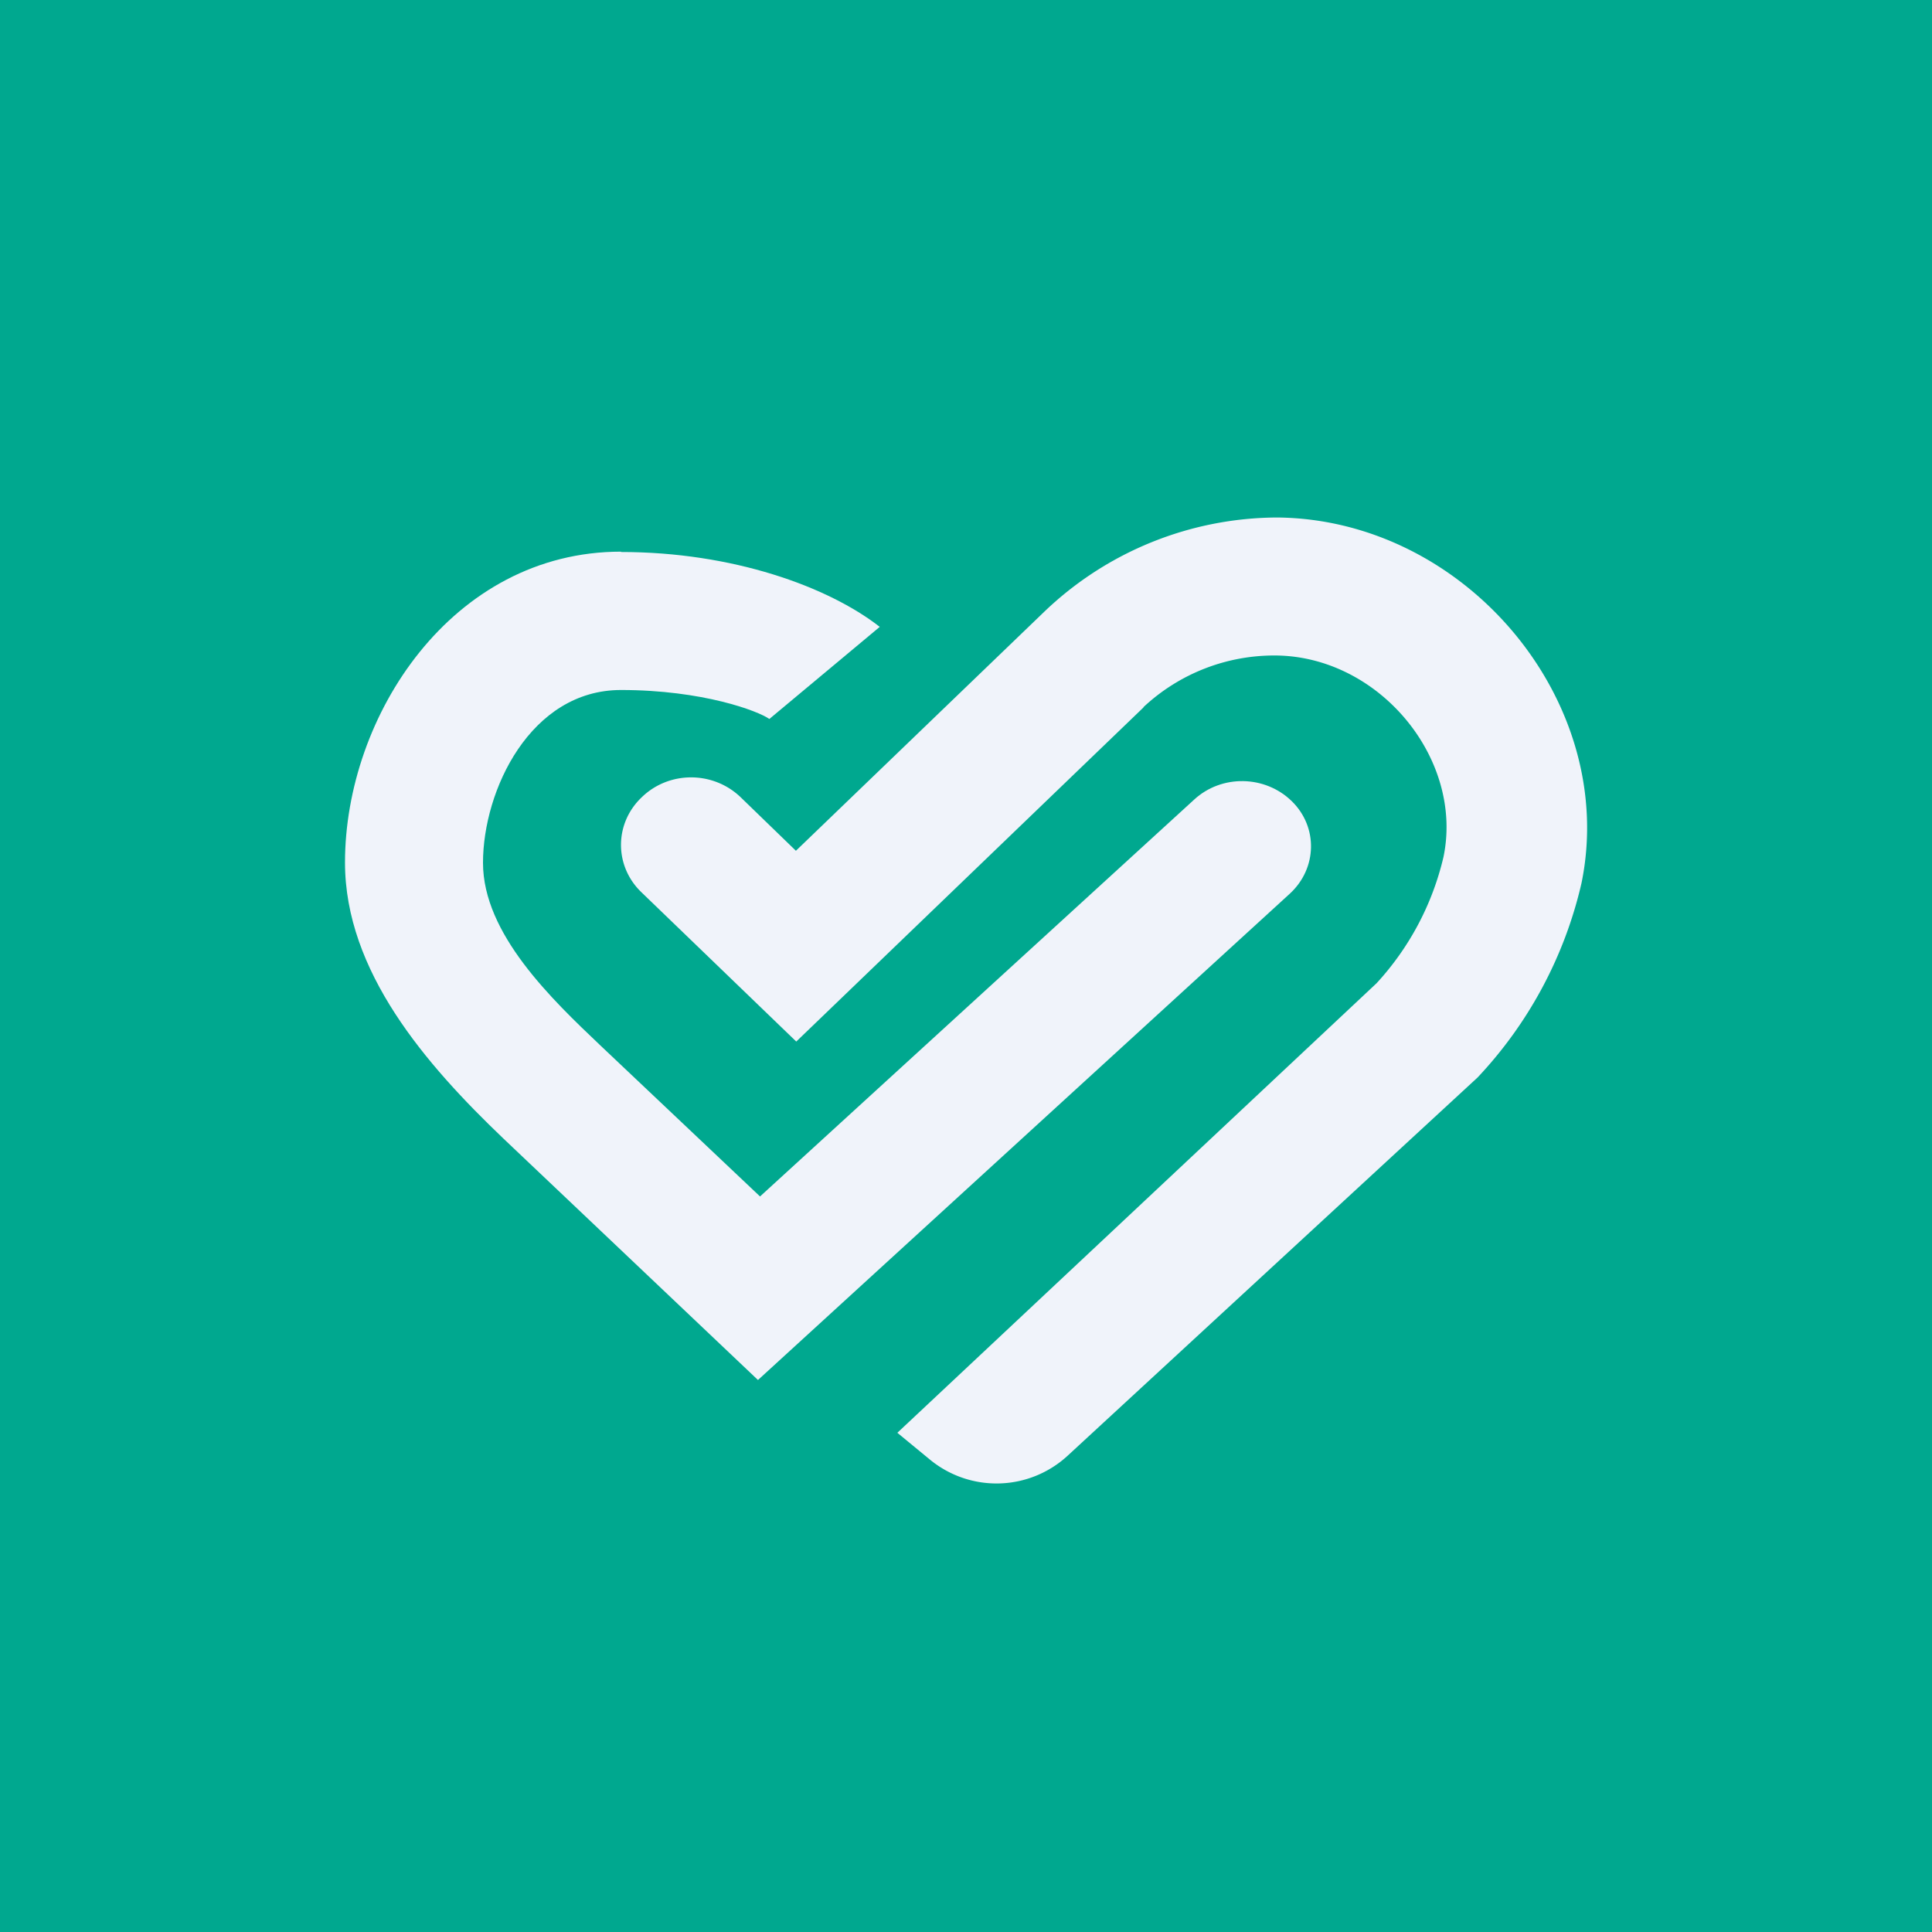 <!-- by TradingView --><svg width="56" height="56" viewBox="0 0 56 56" xmlns="http://www.w3.org/2000/svg"><path fill="#00A88F" d="M0 0h56v56H0z"/><path d="m33.15 20.5-10.07 9.69-4.48-4.32c-.8-.76-.8-2 0-2.76.79-.77 2.07-.77 2.87 0l1.6 1.55 7.2-6.93A9.81 9.81 0 0 1 37.02 15c5.47.05 9.9 5.35 8.82 10.6a12.2 12.2 0 0 1-3.01 5.63L30.94 42.2a3.04 3.04 0 0 1-3.97.12l-.96-.79L39.9 28.5a8.14 8.14 0 0 0 1.94-3.66C42.43 22.01 40 19.04 37 19a5.55 5.55 0 0 0-3.86 1.5Z" fill="#F0F3FA"/><path d="M18 16c3.23 0 6 1 7.5 2.17l-3.2 2.67c-.32-.23-1.93-.84-4.3-.84-2.62 0-4 2.9-4 5.01 0 2.06 2 3.96 3.41 5.3l4.62 4.37 12.58-11.5c.8-.74 2.06-.71 2.83.04s.74 1.95-.05 2.68L21.97 40l-7.38-7C12.35 30.86 10 28.16 10 25c0-4.25 3.1-9.01 8-9.01Z" fill="#F0F3FA"/></svg>